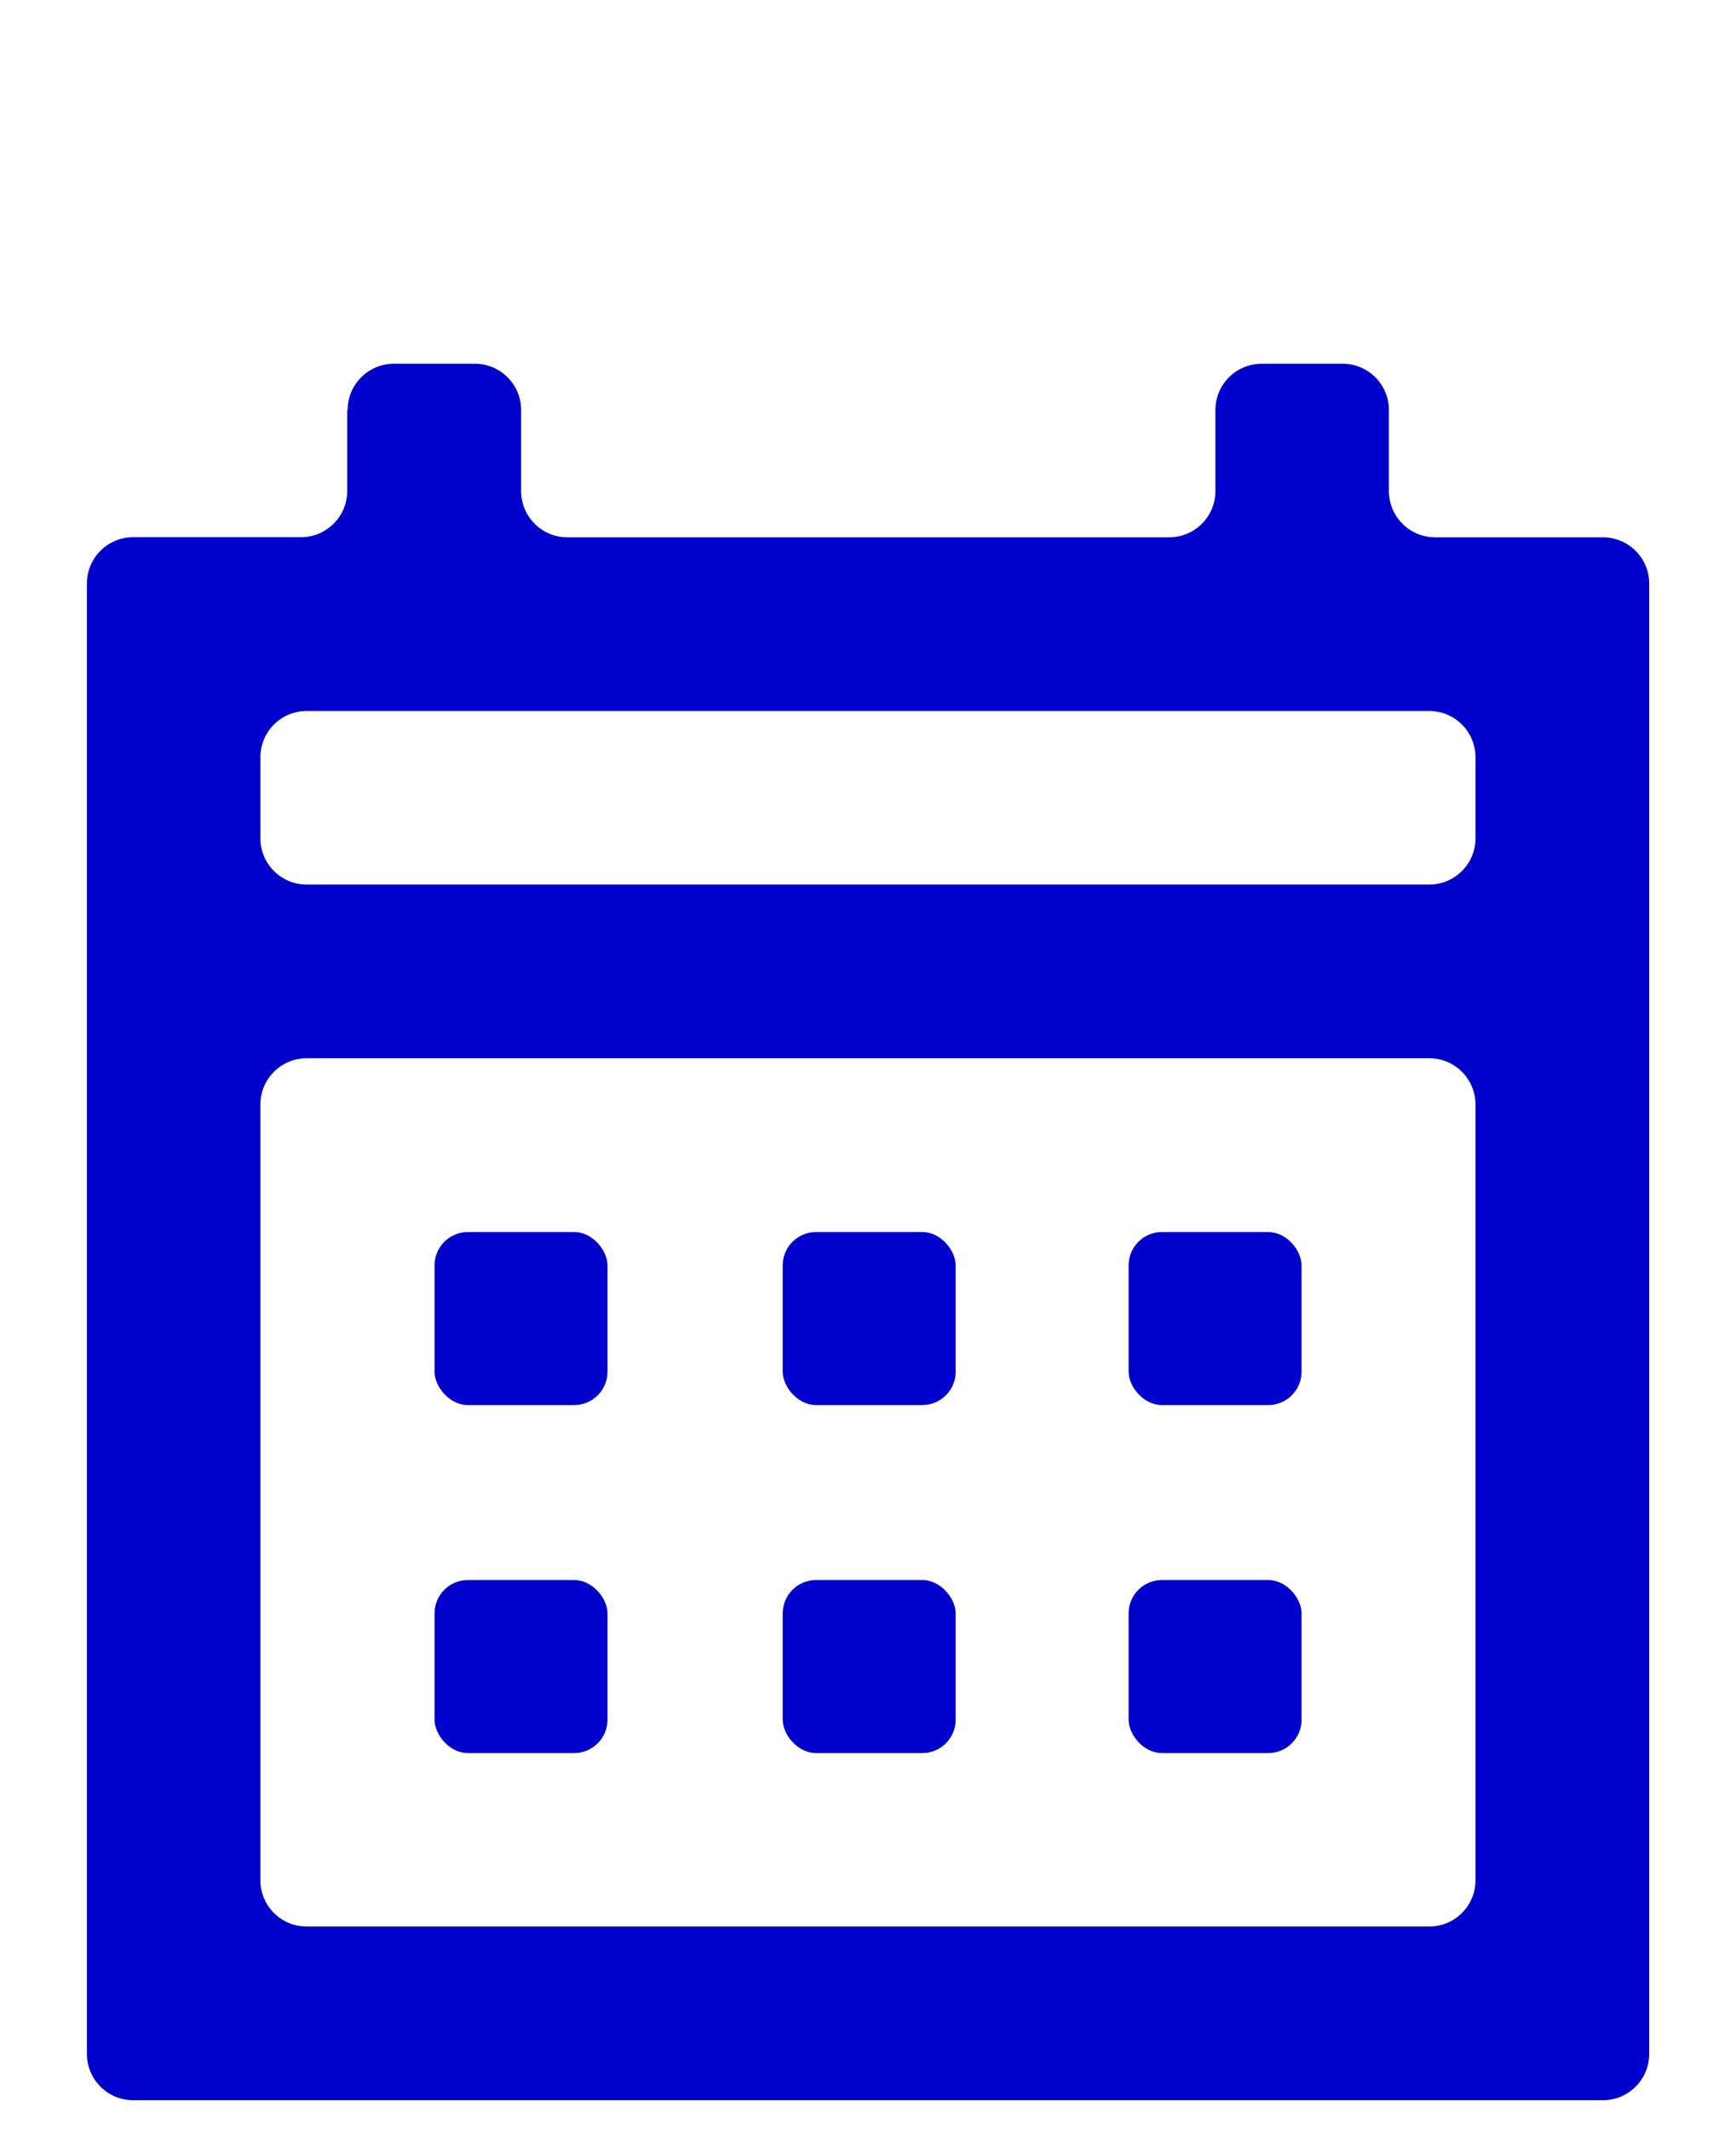 <?xml version="1.0" encoding="UTF-8"?> <svg xmlns="http://www.w3.org/2000/svg" xmlns:xlink="http://www.w3.org/1999/xlink" id="_Слой_1" version="1.1" viewBox="0 0 16 19.625"><defs><style> .st0 { fill: #00c; } </style></defs><path class="st0" d="M3.2,3.776v.747c0,.235-.191.426-.426.426h-1.547c-.235,0-.426.191-.426.426v13.547c0,.235.191.426.426.426h13.547c.235,0,.426-.191.426-.426V5.376c0-.235-.191-.426-.426-.426h-1.547c-.235,0-.426-.191-.426-.426v-.747c0-.235-.191-.426-.426-.426h-.747c-.235,0-.426.191-.426.426v.747c0,.235-.191.426-.426.426h-5.547c-.235,0-.426-.191-.426-.426v-.747c0-.235-.191-.426-.426-.426h-.747c-.235,0-.426.191-.426.426ZM2.826,6.55h10.347c.235,0,.426.191.426.426v.747c0,.235-.191.426-.426.426H2.826c-.235,0-.426-.191-.426-.426v-.747c0-.235.191-.426.426-.426ZM2.826,9.749h10.347c.235,0,.426.191.426.426v7.147c0,.235-.191.426-.426.426H2.826c-.235,0-.426-.191-.426-.426v-7.147c0-.235.191-.426.426-.426Z"></path><rect class="st0" x="4.005" y="11.35" width="1.594" height="1.594" rx=".307" ry=".307"></rect><rect class="st0" x="7.214" y="11.35" width="1.594" height="1.594" rx=".307" ry=".307"></rect><rect class="st0" x="10.402" y="11.35" width="1.594" height="1.594" rx=".307" ry=".307"></rect><rect class="st0" x="4.005" y="14.556" width="1.594" height="1.594" rx=".307" ry=".307"></rect><rect class="st0" x="7.214" y="14.556" width="1.594" height="1.594" rx=".307" ry=".307"></rect><rect class="st0" x="10.402" y="14.556" width="1.594" height="1.594" rx=".307" ry=".307"></rect></svg> 